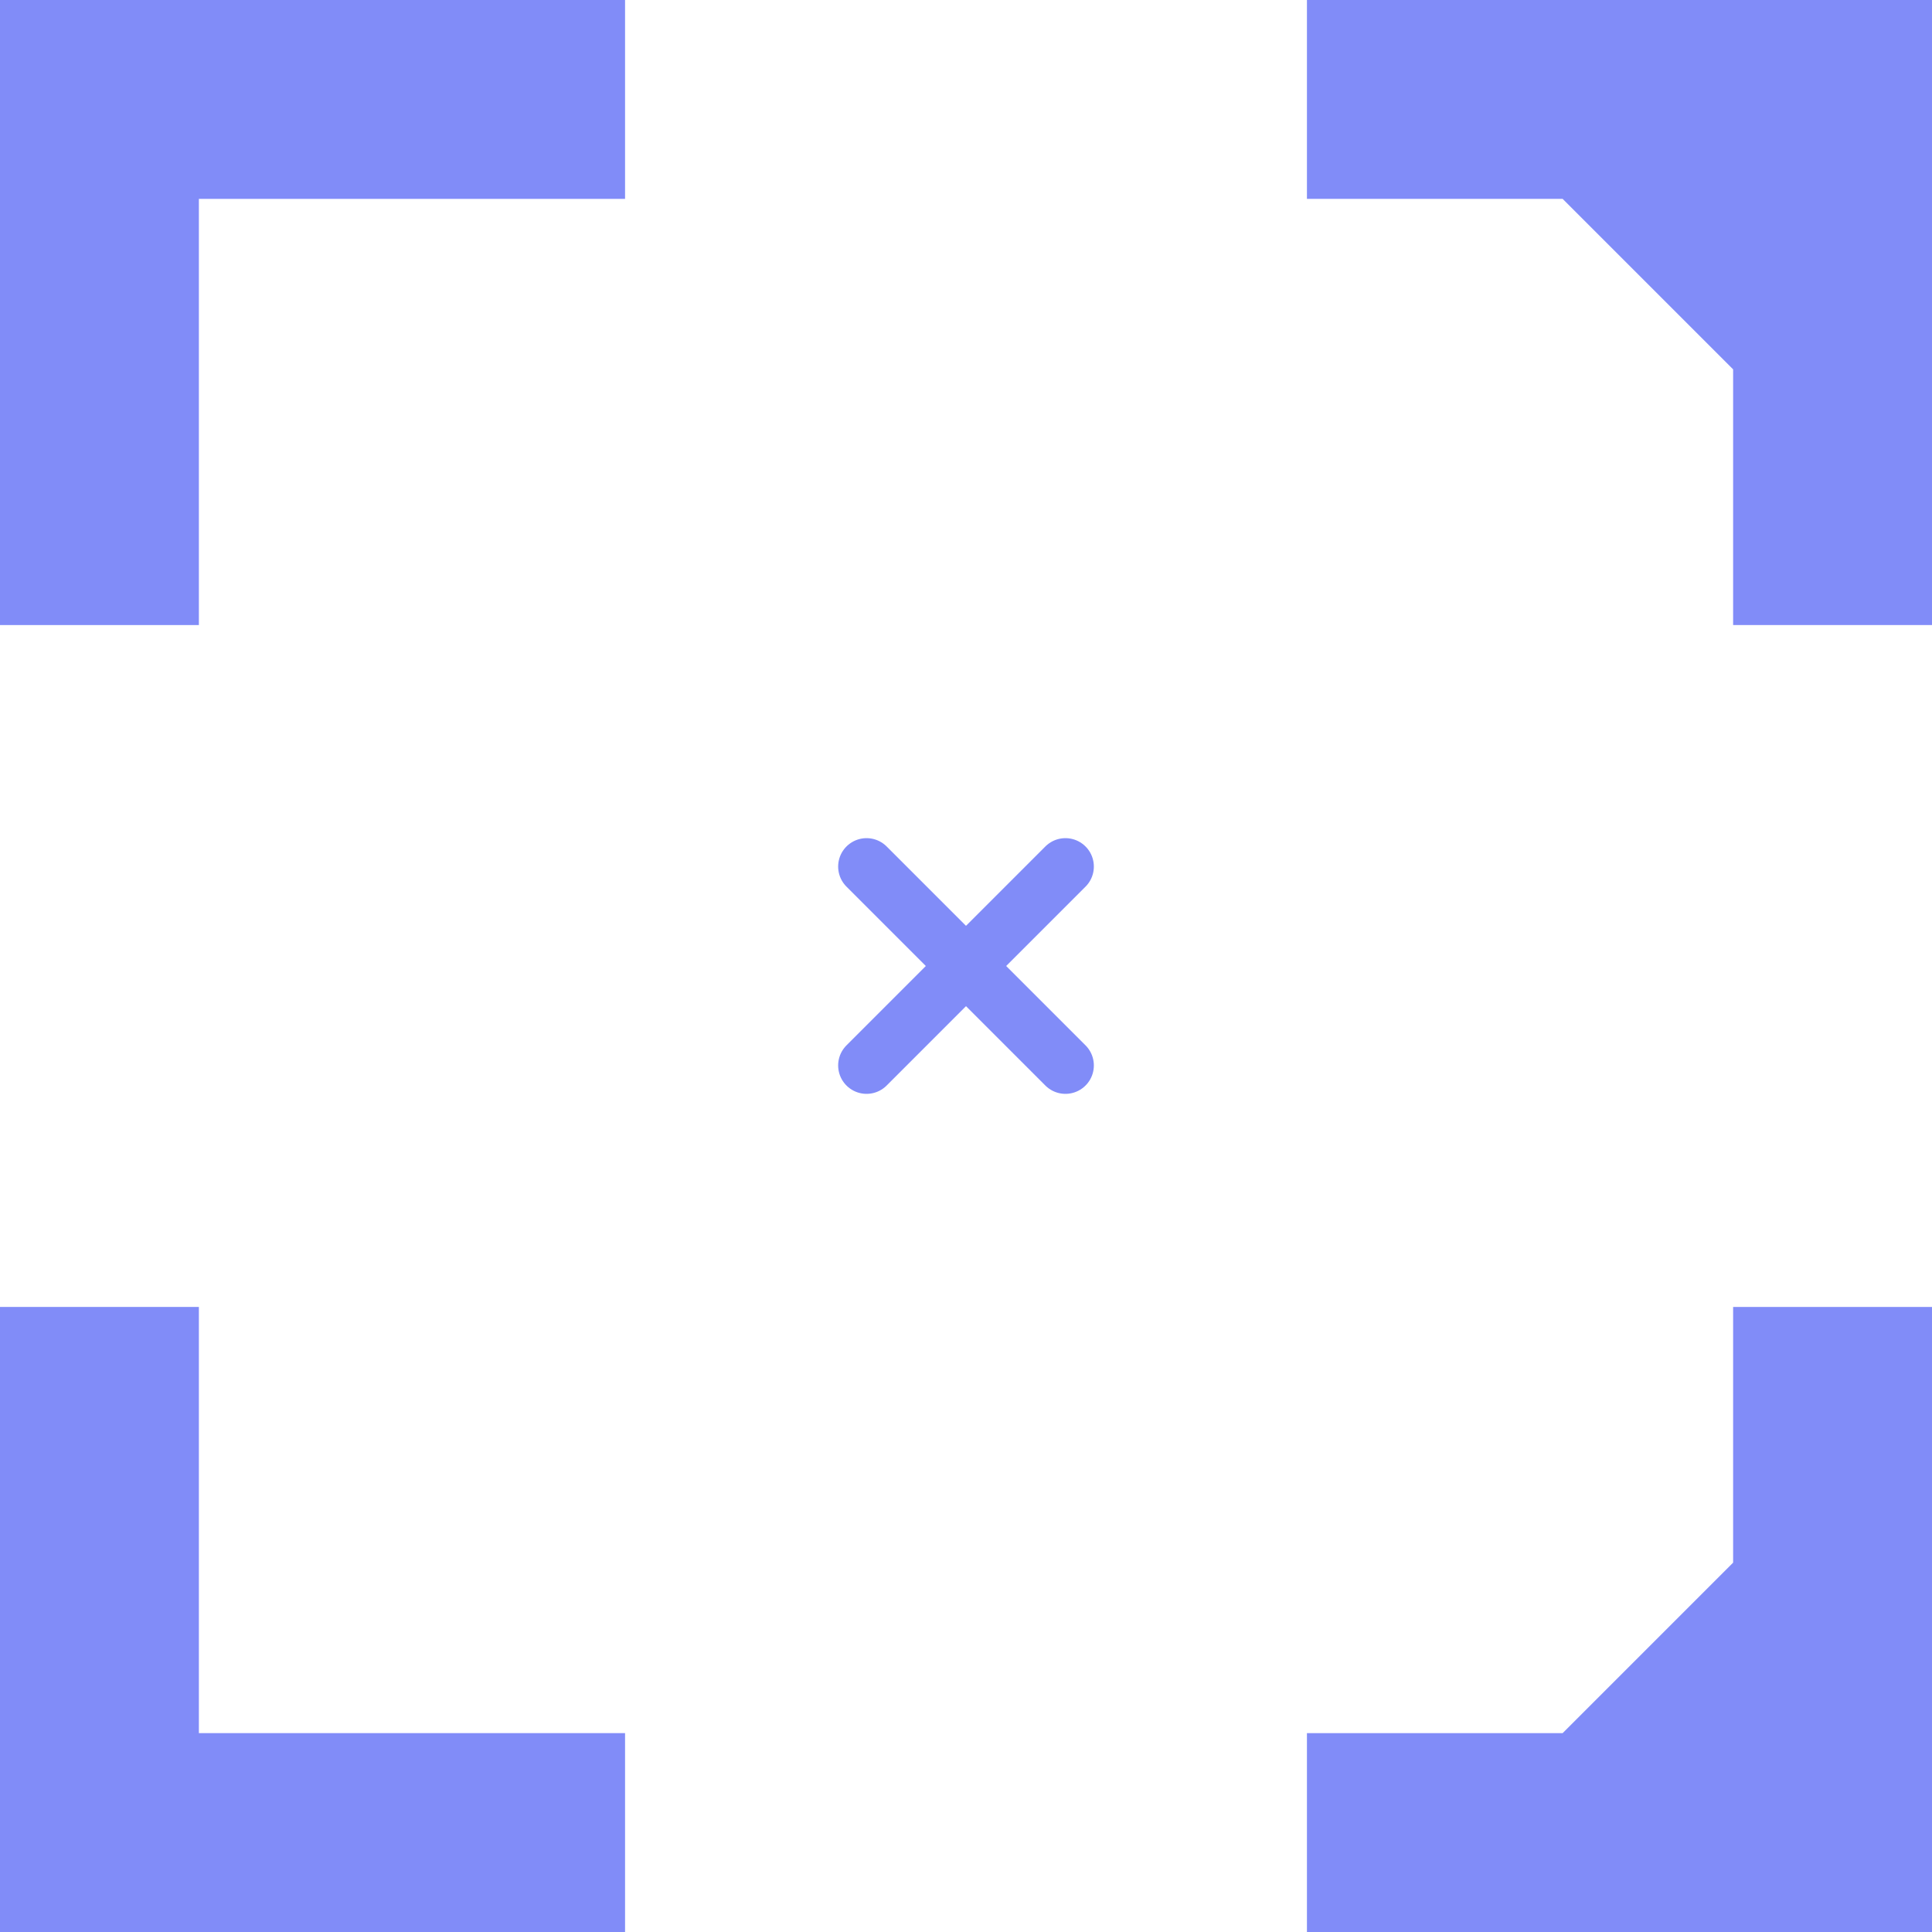 <svg width="32" height="32" viewBox="-68 -68 136 136" fill="none" xmlns="http://www.w3.org/2000/svg">
  <!-- Left brackets - sharp/angular -->
  <path d="M-68,-68 L-68,-24 L-54,-24 L-54,-54 L-24,-54 L-24,-68 Z" fill="#818CF8"/>
  <path d="M-68,68 L-68,24 L-54,24 L-54,54 L-24,54 L-24,68 Z" fill="#818CF8"/>

  <!-- Right brackets - chamfered inner corner (D hint) -->
  <path d="M68,-68 L68,-24 L54,-24 L54,-42 L42,-54 L24,-54 L24,-68 Z" fill="#818CF8"/>
  <path d="M68,68 L68,24 L54,24 L54,42 L42,54 L24,54 L24,68 Z" fill="#818CF8"/>

  <!-- X -->
  <path d="M-7,-7 L7,7 M7,-7 L-7,7" fill="none" stroke="#818CF8" stroke-width="4" stroke-linecap="round"/>
</svg>
